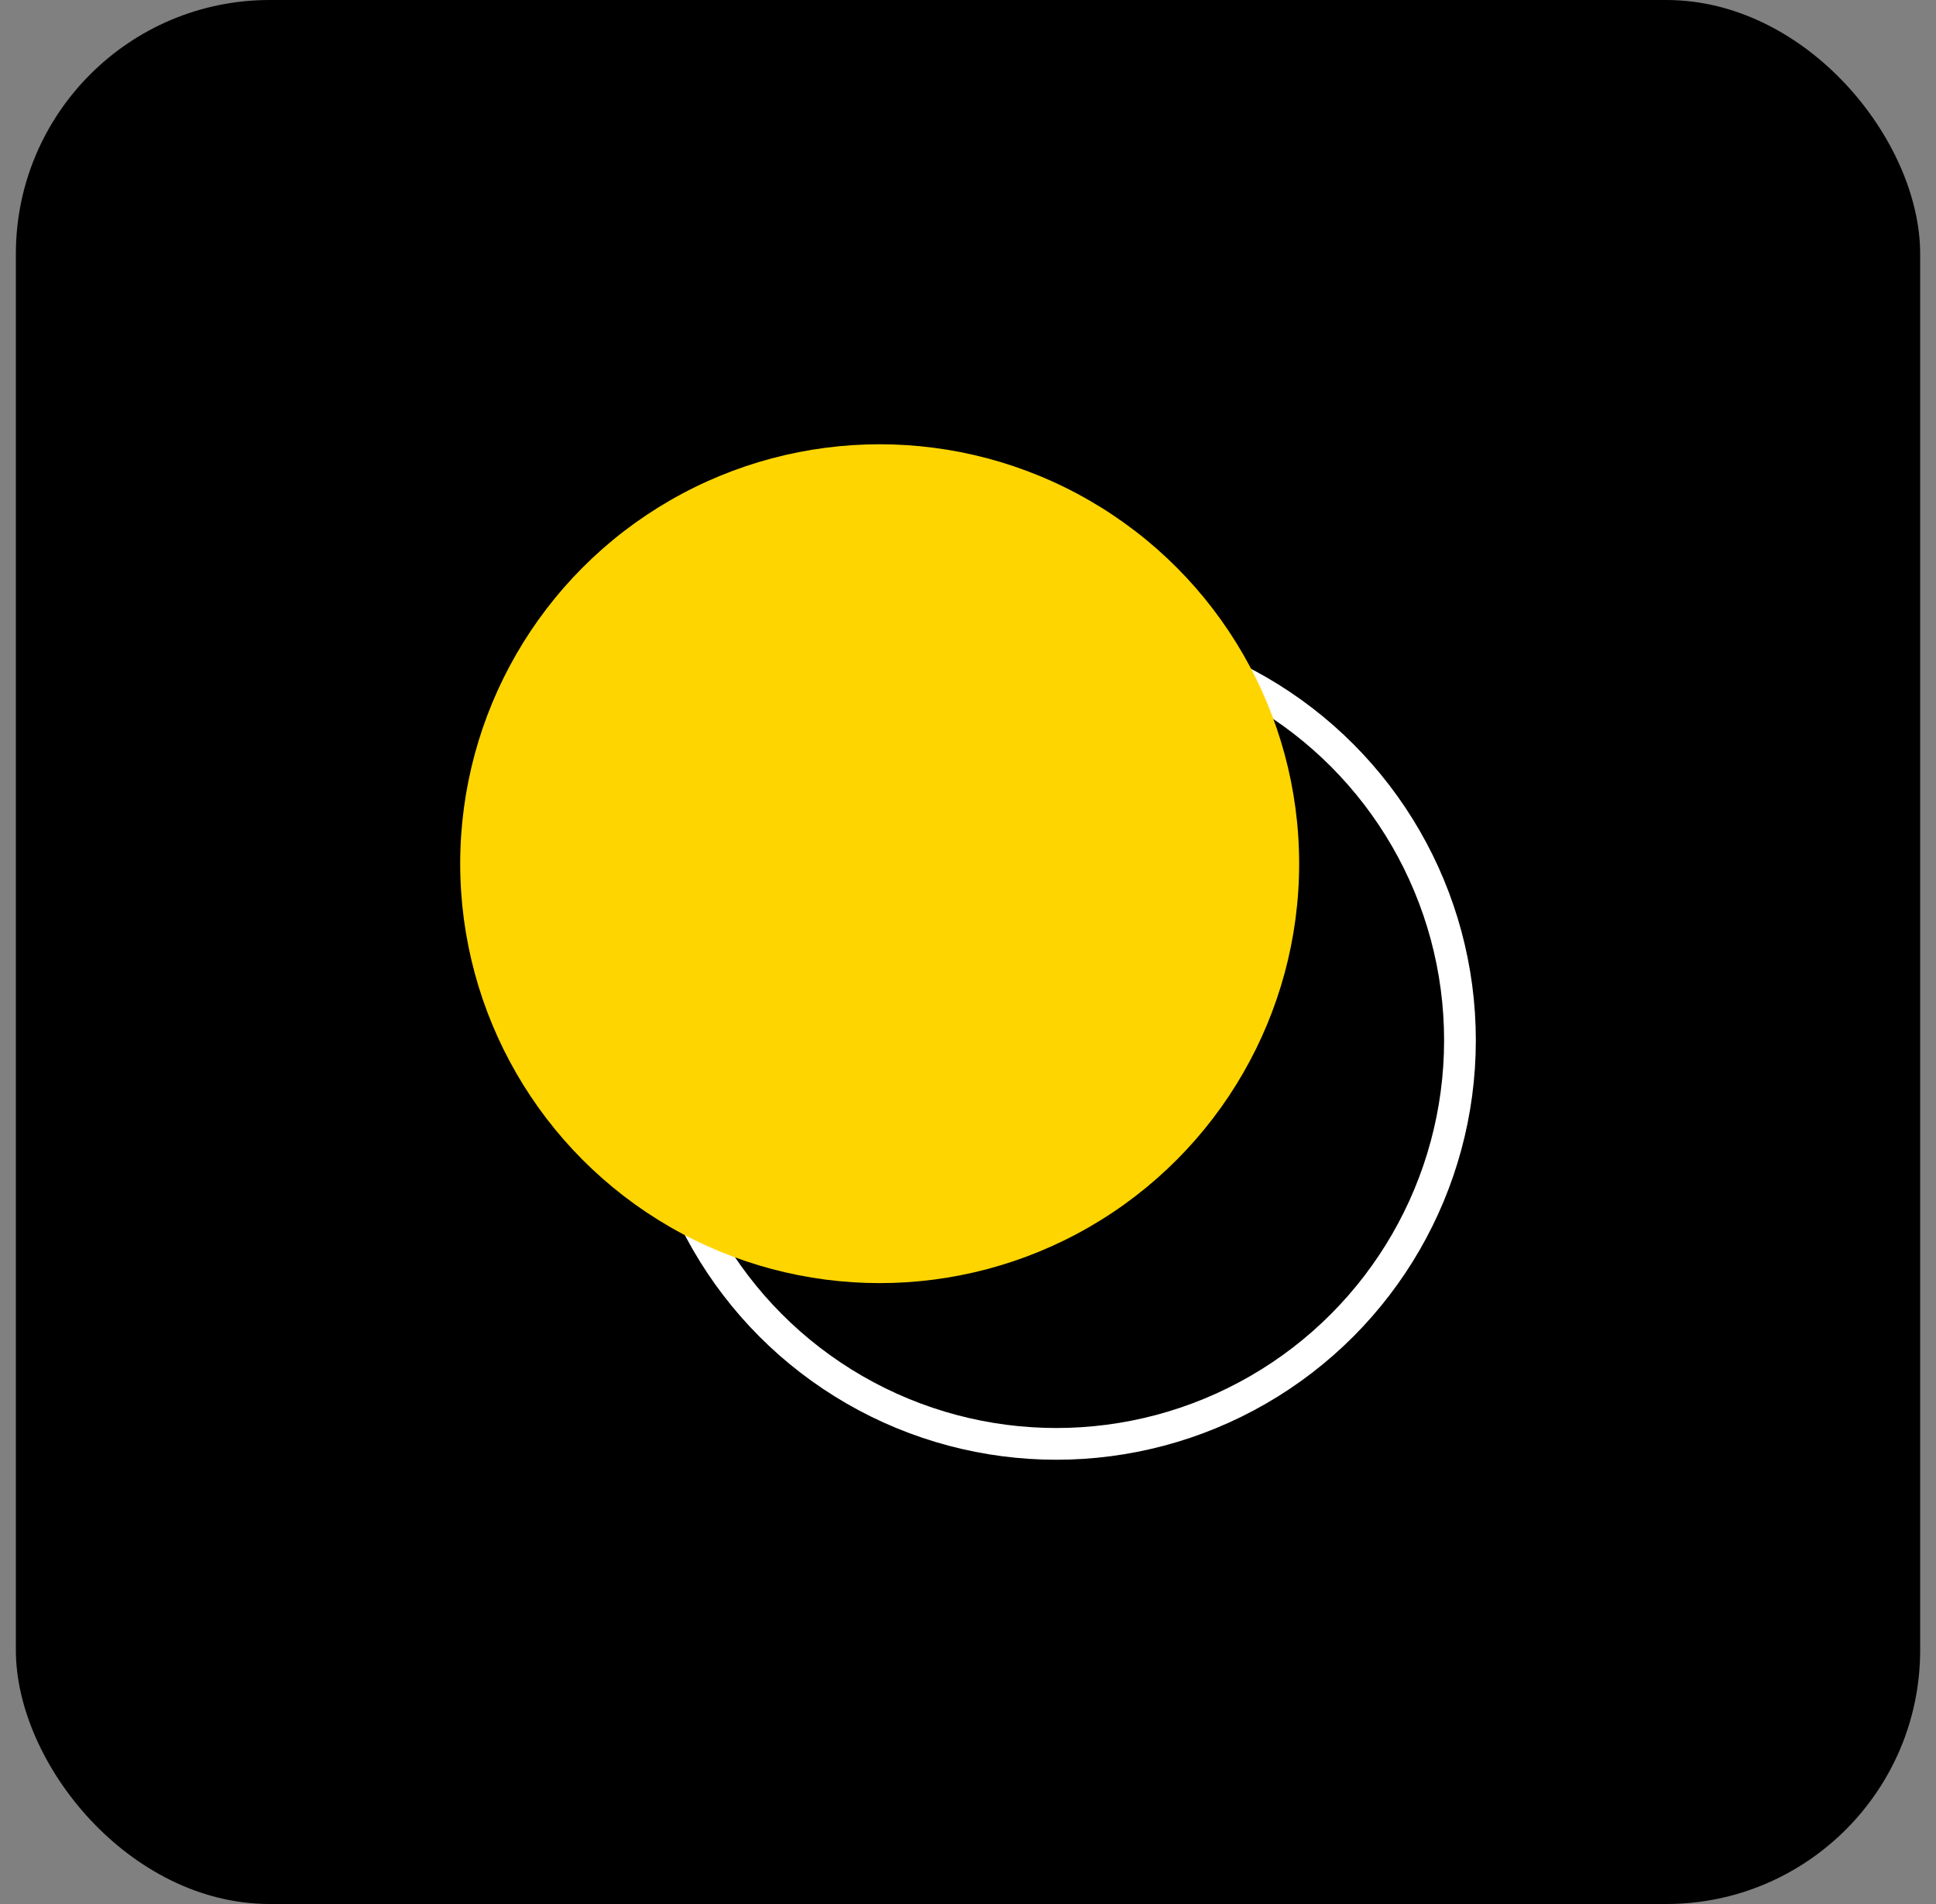<svg width="61" height="60" viewBox="0 0 61 60" fill="none" xmlns="http://www.w3.org/2000/svg">
<rect x="0" y="0" width="61" height="60" fill="#808080" stroke="none"/>
<rect x="0.5" width="60.001" height="60" rx="8" fill="black"/>
<circle cx="33.284" cy="32.783" r="12.717" stroke="white"/>
<circle cx="27.717" cy="27.217" r="13.217" fill="#FFD500"/>
</svg>
